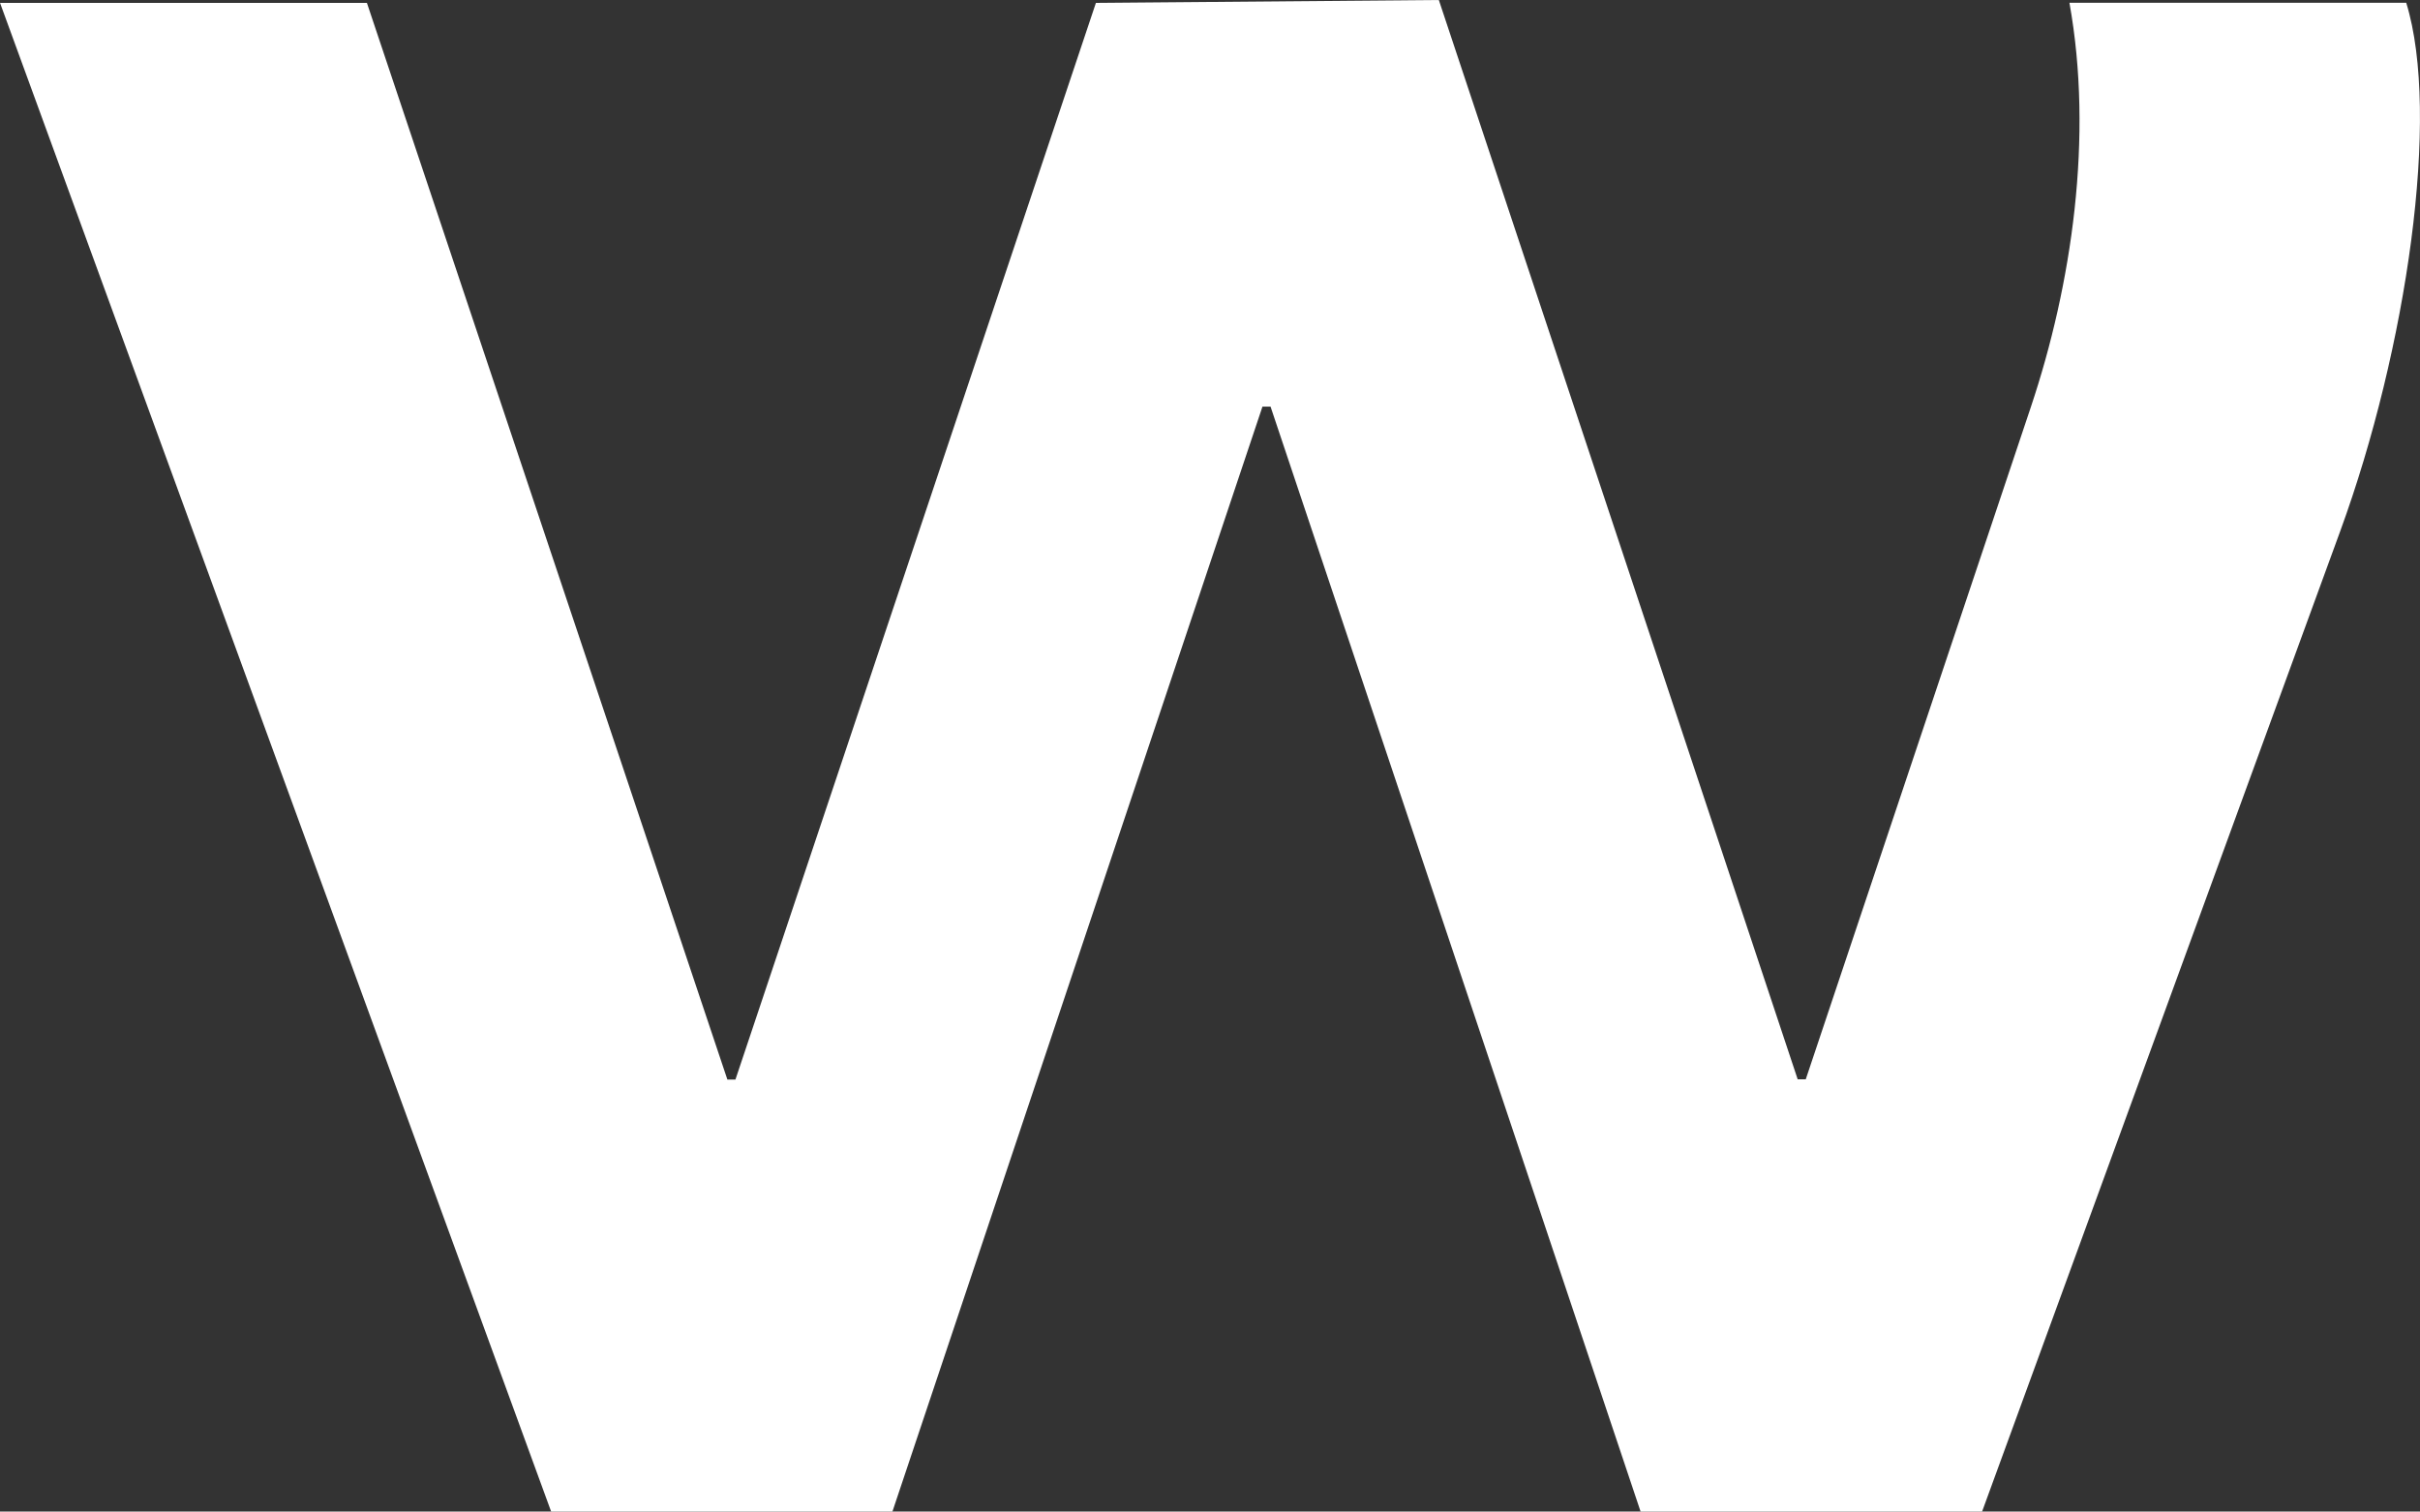 <svg xmlns="http://www.w3.org/2000/svg" id="Layer_1" viewBox="0 0 225.04 140.56"><rect x="0" y="0" width="225.04" height="140.56" fill="#333333" stroke="none"/><defs><style>.cls-1{fill:#fff;}</style></defs><path class="cls-1" d="m.01.27h34.11l33.52,100.12h.75L101.91.27l31.89-.27,33.37,100.37h.75l20.94-62.54c3.8-11.35,5.83-25.12,3.58-37.57h31.32c3.22,10.42.05,32.19-6.13,49.11l-33.31,91.19h-31.76l-34.41-102.75h-.75l-34.41,102.75h-31.74L0,.26h.01Z"></path></svg>
